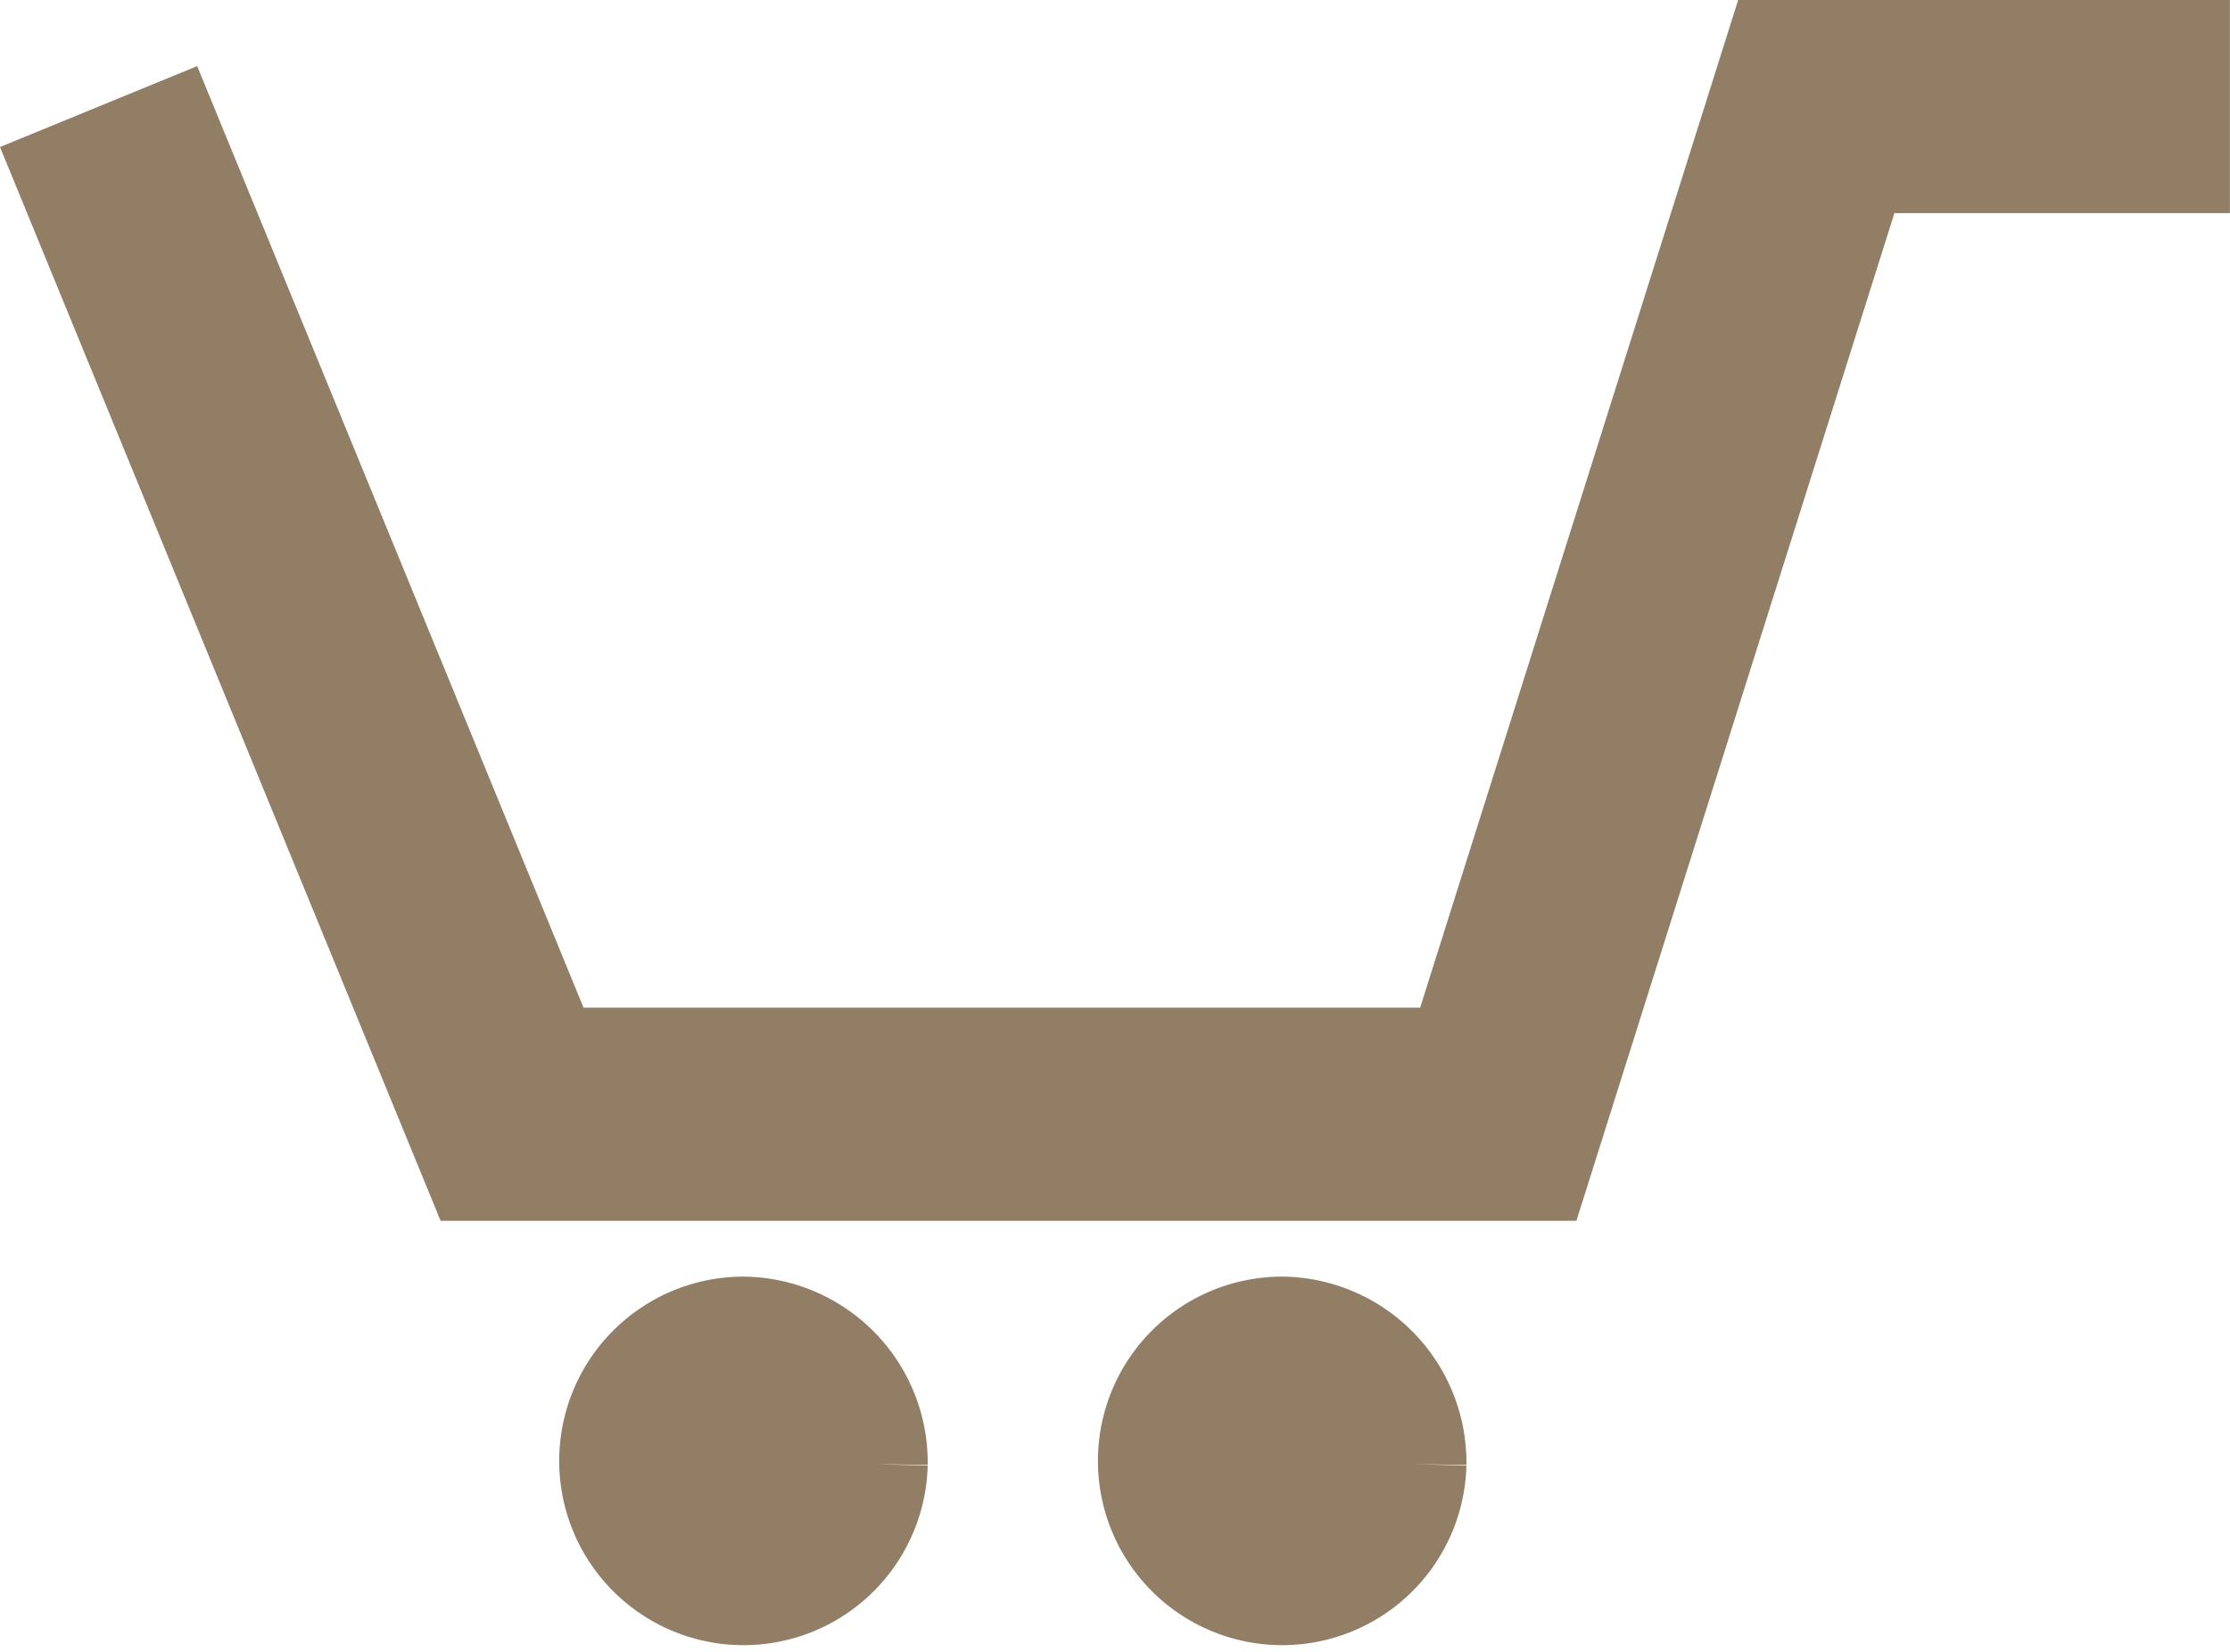 <svg xmlns="http://www.w3.org/2000/svg" width="20.925" height="15.5" viewBox="0 0 20.925 15.5">
  <g id="icon-cart-product" transform="translate(0.925 1)">
    <path id="패스_15" data-name="패스 15" d="M.459.5l3.88,9.455h9.254L16.577.5h3.881" transform="translate(-0.459 -0.5)" fill="none" stroke="#917e64" stroke-miterlimit="10" stroke-width="2"/>
    <path id="패스_16" data-name="패스 16" d="M8.4,13.574a1.229,1.229,0,1,1-1.229-1.26A1.244,1.244,0,0,1,8.4,13.574" transform="translate(-1.12 -0.835)" fill="#917e64" stroke="#917e64" stroke-width="1"/>
    <path id="패스_17" data-name="패스 17" d="M14.148,13.574a1.229,1.229,0,1,1-1.229-1.26,1.244,1.244,0,0,1,1.229,1.26" transform="translate(-1.813 -0.835)" fill="#917e64" stroke="#917e64" stroke-width="1"/>
  </g>
</svg>
